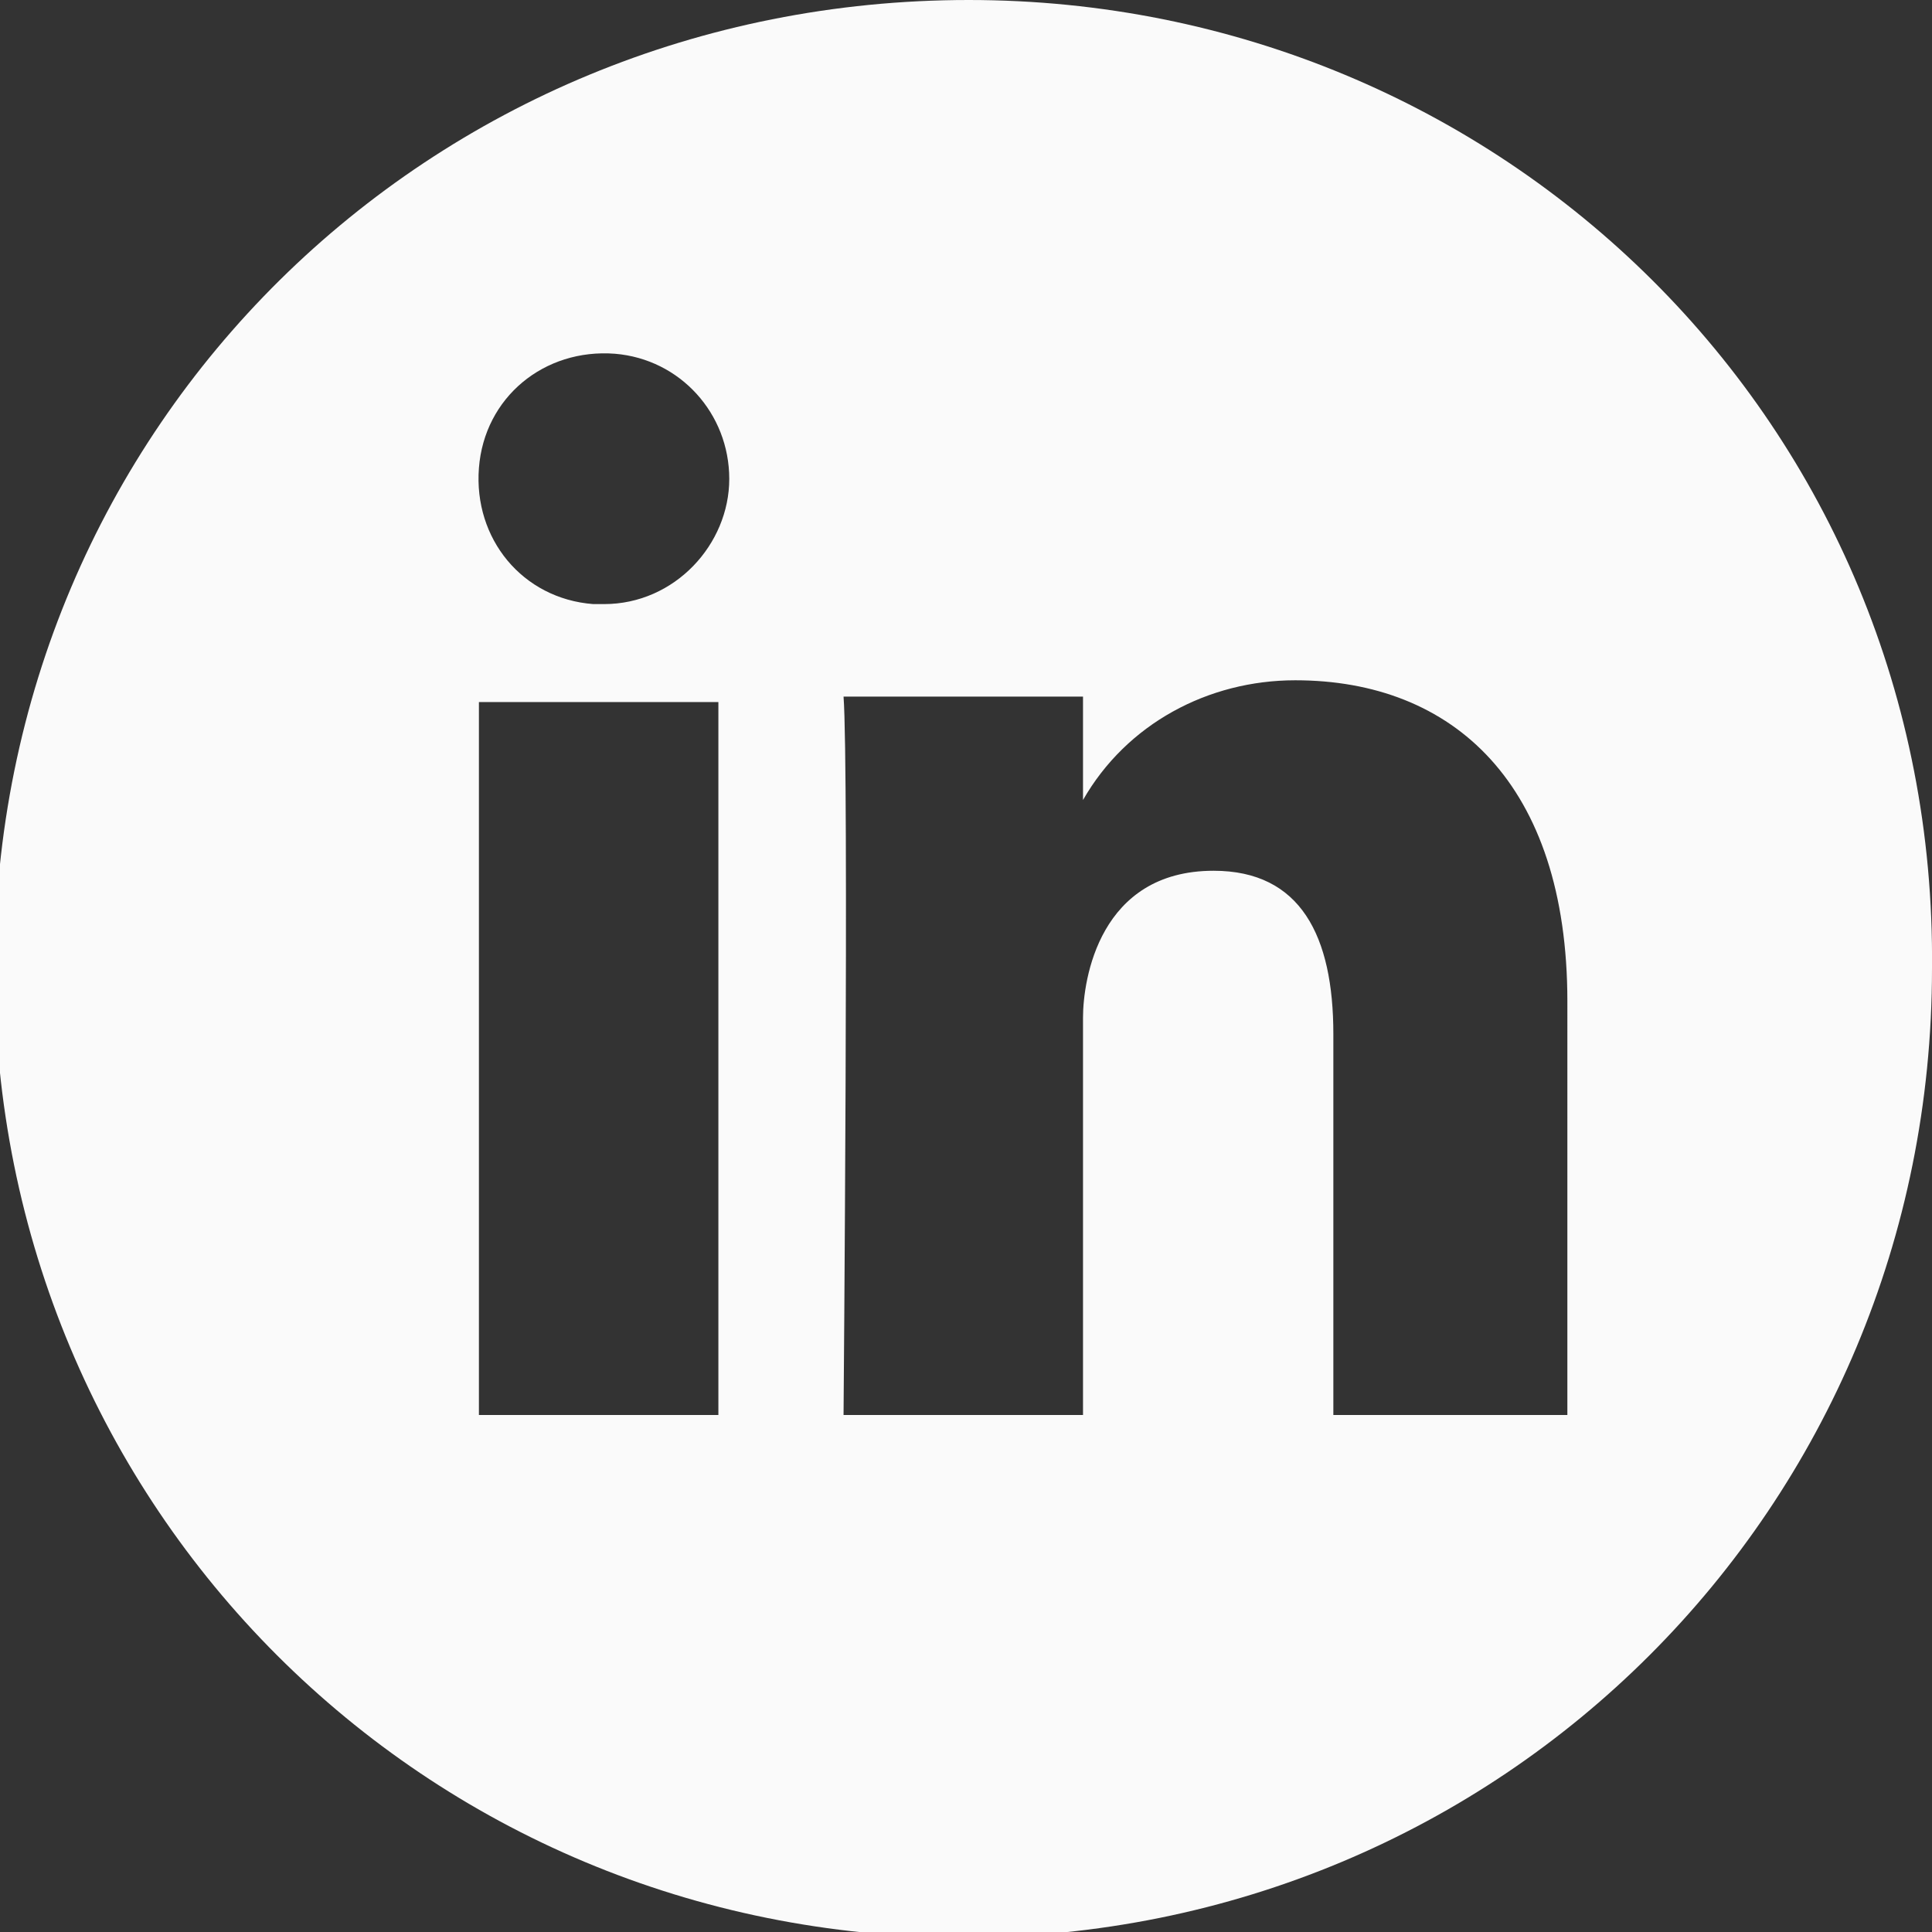 <?xml version="1.0" encoding="utf-8"?>
<!-- Generator: Adobe Illustrator 23.1.0, SVG Export Plug-In . SVG Version: 6.00 Build 0)  -->
<svg version="1.1" id="Layer_1" xmlns="http://www.w3.org/2000/svg" xmlns:xlink="http://www.w3.org/1999/xlink" x="0px" y="0px"
	 viewBox="0 0 35.5 35.5" style="enable-background:new 0 0 35.5 35.5;" xml:space="preserve">
<rect x="0" y="0" width="35.5" height="35.5" fill="#333333" stroke="none"/>
<style type="text/css">
	.st0{fill:#FAFAFA;}
</style>
<title>Twitter-color</title>
<desc>Created with Sketch.</desc>
<g>
	<path class="st0" d="M19.9,14.8L19.9,14.8C19.9,14.7,19.9,14.8,19.9,14.8L19.9,14.8z"/>
	<path class="st0" d="M17.8,0C7.9,0-0.1,7.8-0.1,17.8c0,9.9,7.9,17.8,17.8,17.8c9.9,0,17.8-7.9,17.8-17.8C35.6,7.8,27.6,0,17.8,0z
		 M13.1,26H8.8V12.9h4.4V26z M11.1,11.1c-0.1,0-0.1,0-0.2,0h0c-1.3-0.1-2.2-1.2-2.1-2.5c0.1-1.3,1.2-2.2,2.5-2.1
		c1.2,0.1,2.1,1.1,2.1,2.3h0C13.4,10,12.4,11.1,11.1,11.1z M28.9,26h-4.4V19c0-1.8-0.6-3-2.2-3c-2.1,0-2.4,2-2.4,2.7V26h-4.4
		c0,0,0.1-11.9,0-13.2h4.4v1.9c0.8-1.4,2.3-2.2,3.9-2.2c2.9,0,5,1.9,5,5.9V26z"/>
</g>
</svg>
